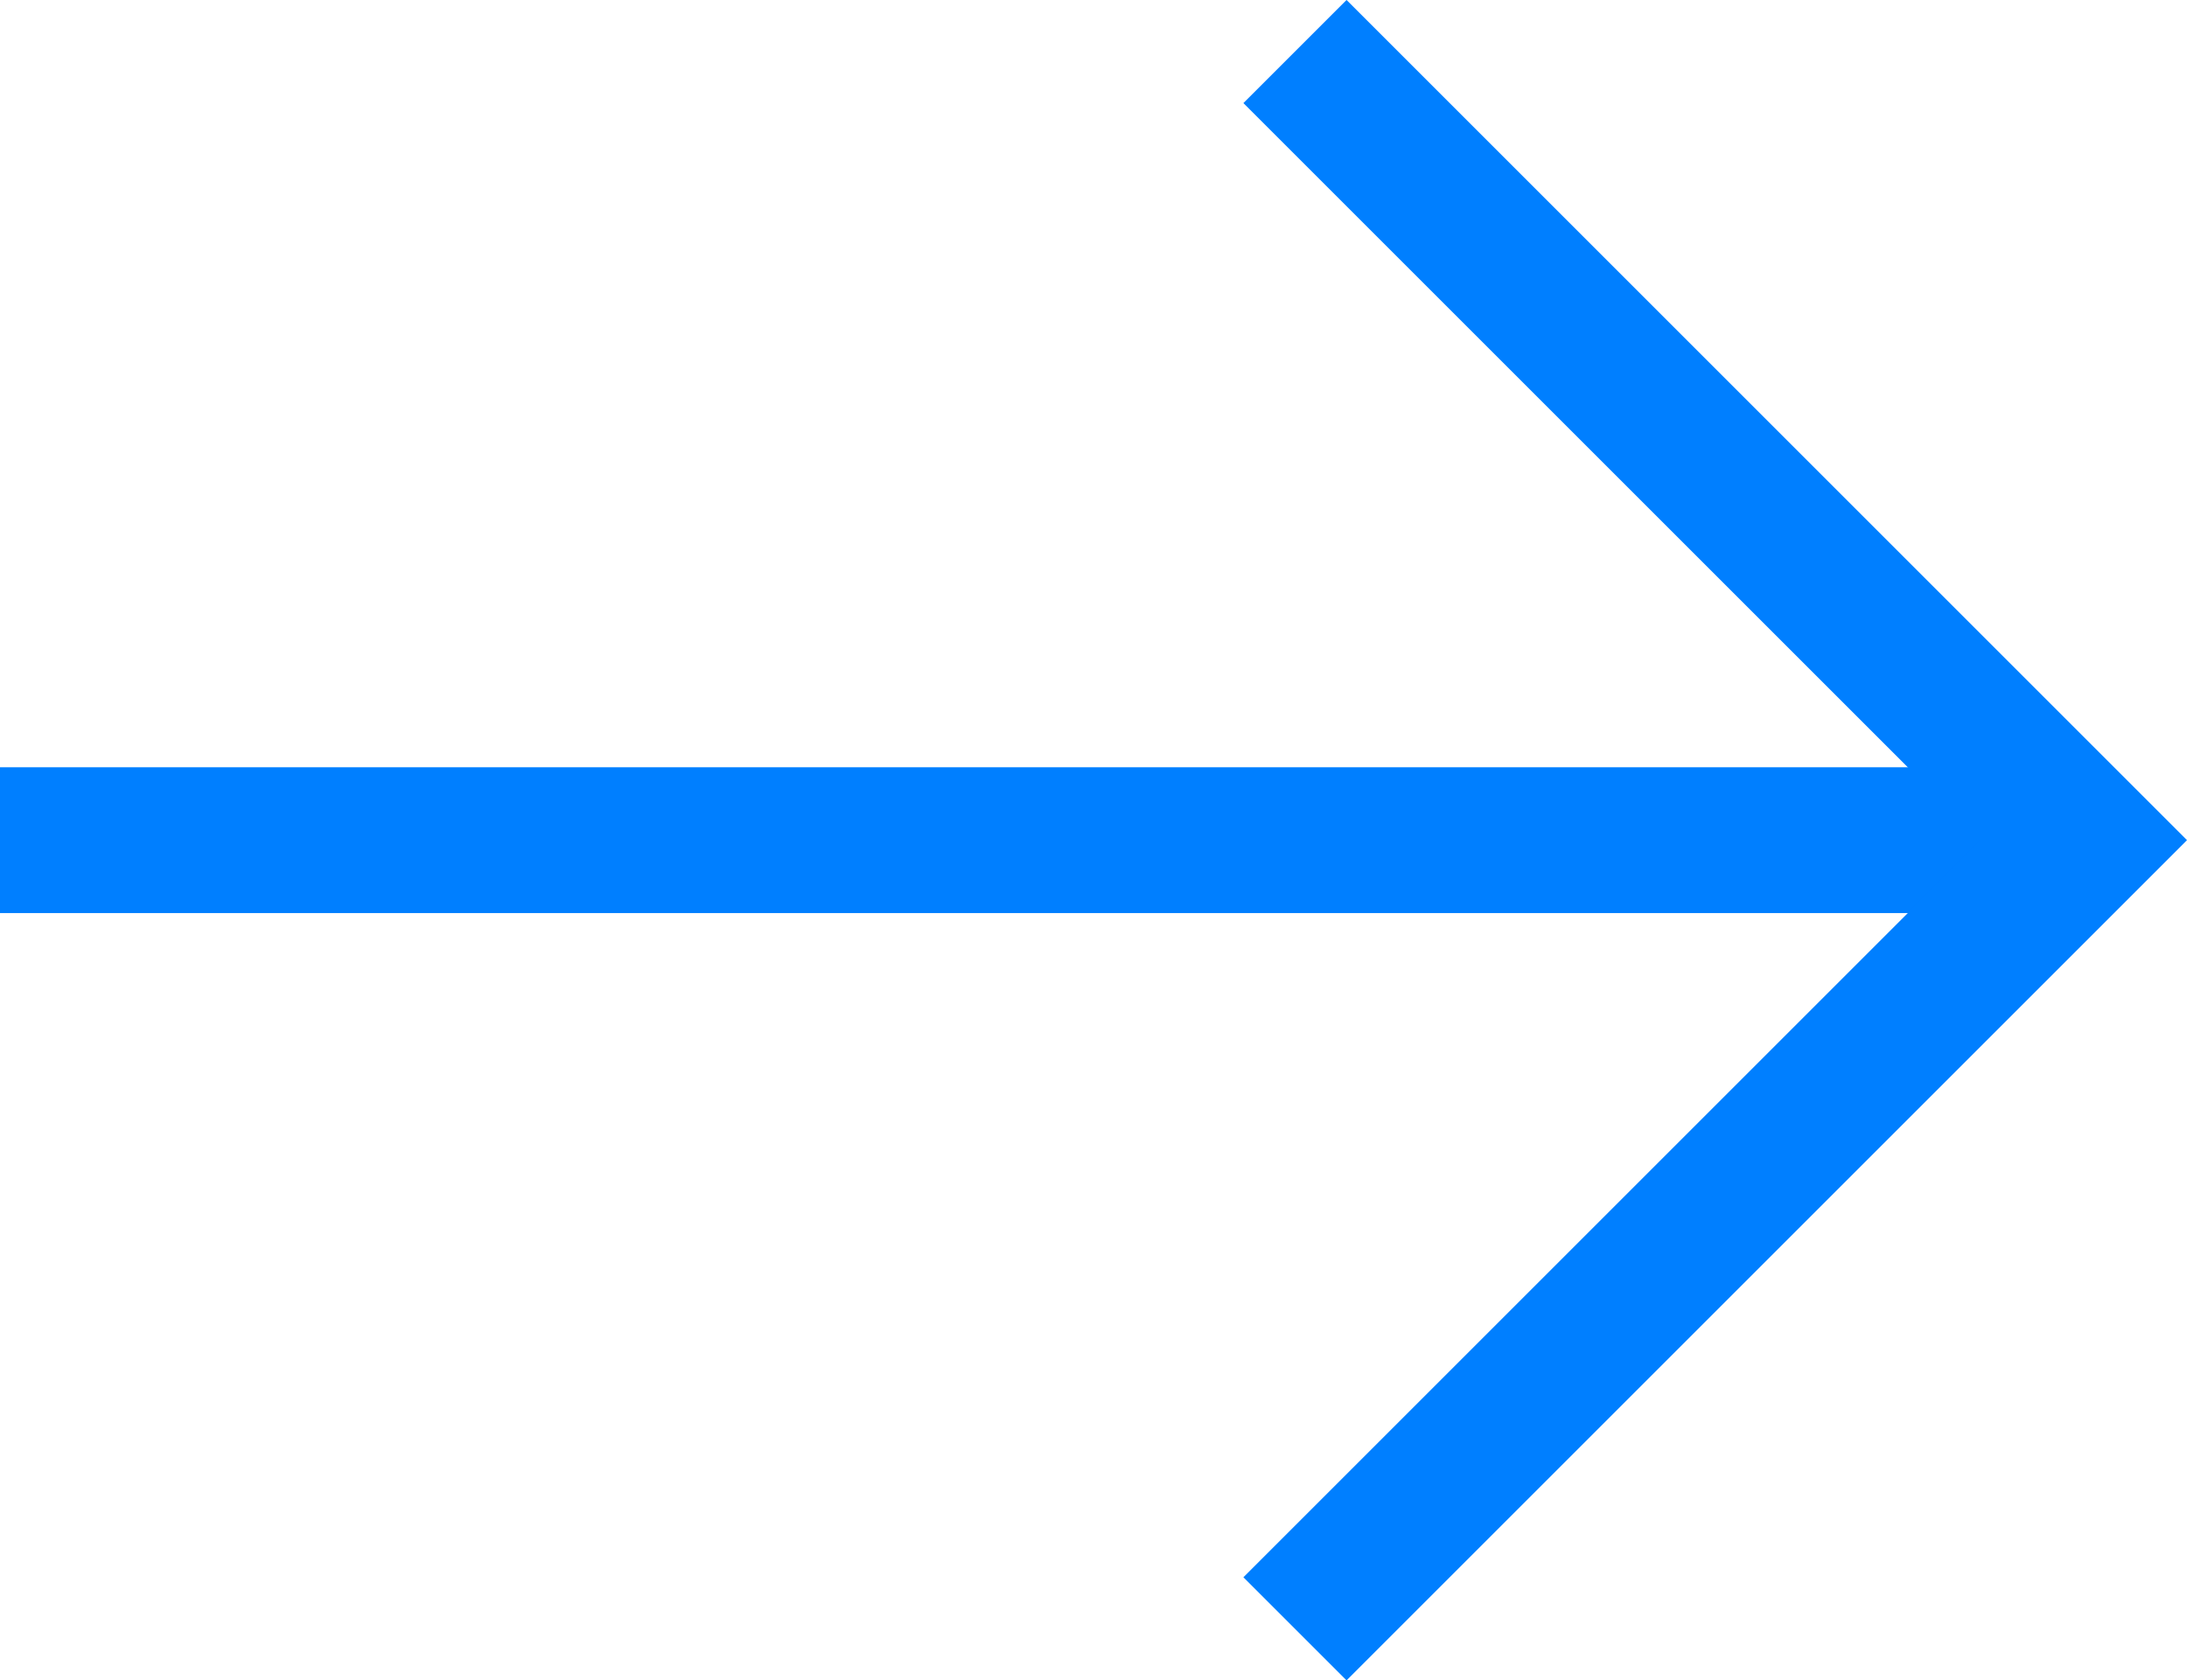 <?xml version="1.0" encoding="UTF-8"?>
<svg id="Layer_1" data-name="Layer 1" xmlns="http://www.w3.org/2000/svg" viewBox="0 0 314.85 241.98">
  <line y1="120.99" x2="300" y2="120.99" fill="none" stroke="#007fff" stroke-miterlimit="10" stroke-width="21"/>
  <polyline points="186.43 7.42 300 120.99 186.43 234.56" fill="none" stroke="#007fff" stroke-miterlimit="10" stroke-width="21"/>
</svg>